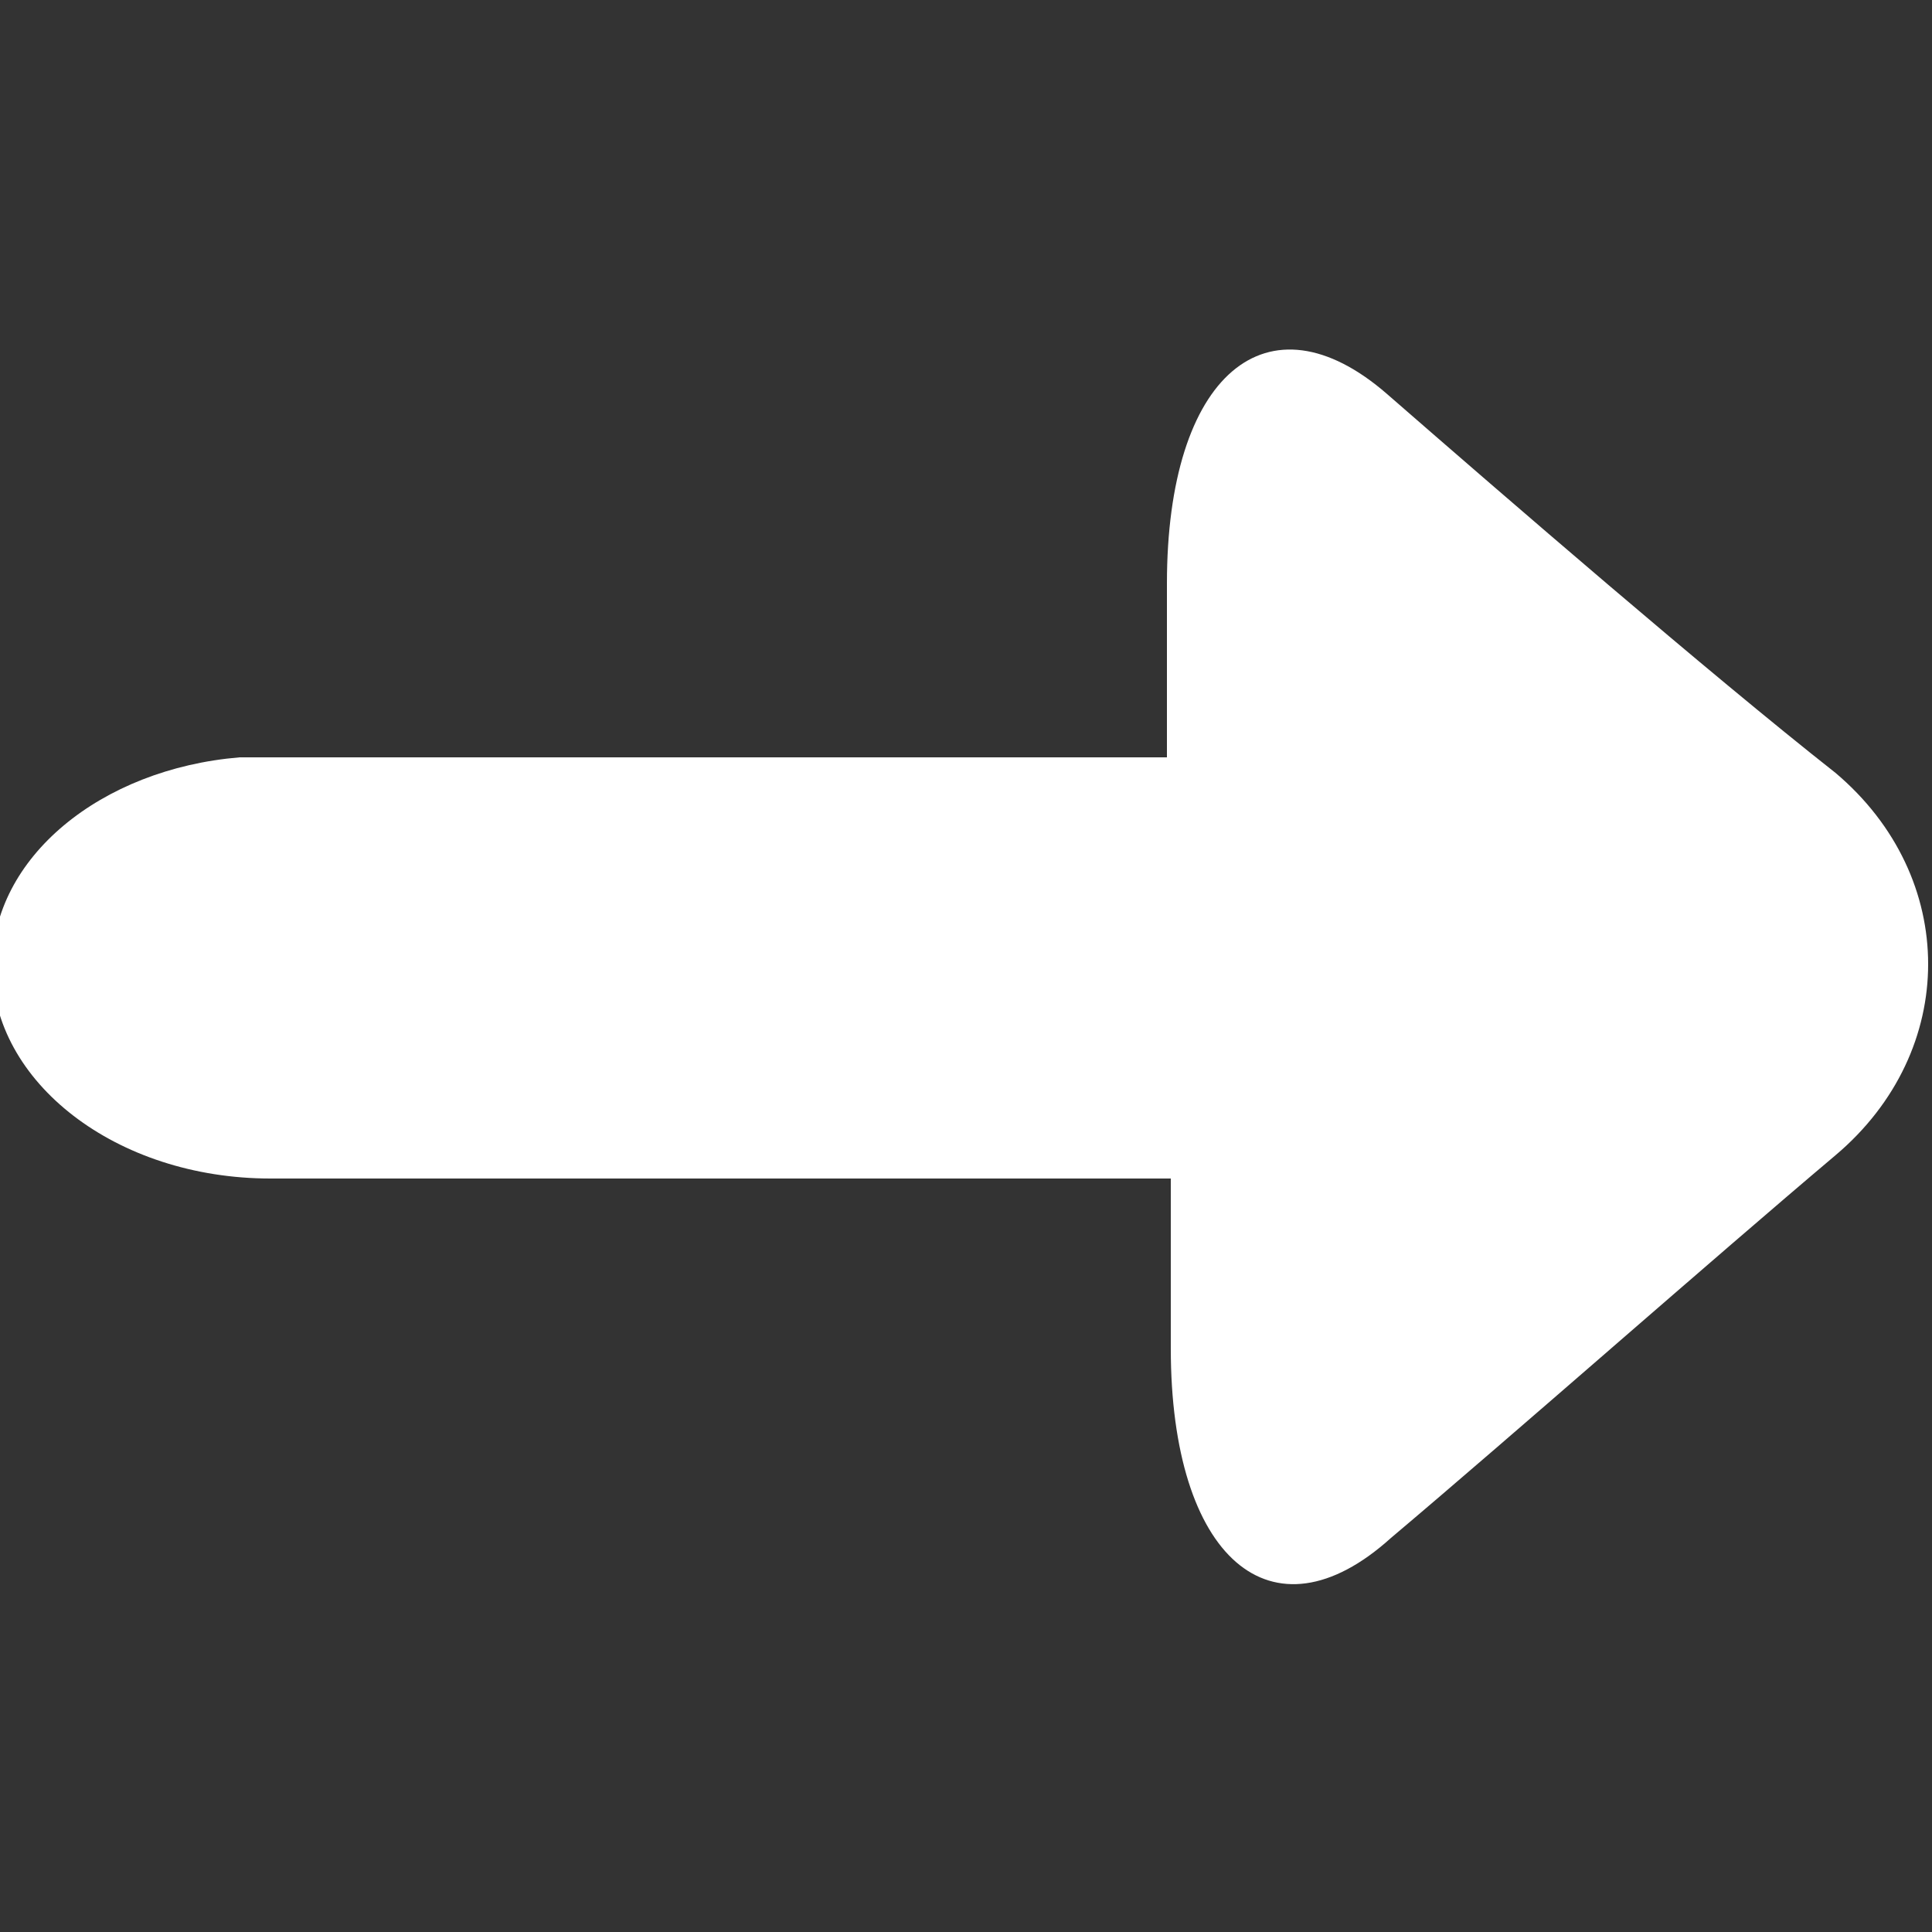 <?xml version="1.0" encoding="utf-8"?>
<!-- Generator: Adobe Illustrator 21.1.0, SVG Export Plug-In . SVG Version: 6.00 Build 0)  -->
<svg version="1.1" id="CARROUSEL_OUVERT" xmlns="http://www.w3.org/2000/svg" xmlns:xlink="http://www.w3.org/1999/xlink" x="0px"
	 y="0px" viewBox="0 0 50 50" style="enable-background:new 0 0 50 50;" xml:space="preserve">
<rect x="0" y="0" width="50" height="50" fill="#333333" stroke="none"/>
<style type="text/css">
	.st0{fill:#FFFFFF;}
</style>
<g>
	<path class="st0" d="M35.9,10.2c-3.1-2.7-5.7-0.5-5.7,4.9c0,1.3,0,2.9,0,4.5l-24,0c-3.6,0.3-6.4,2.6-6.4,5.4c0,3,3.2,5.5,7.2,5.5
		l23.3,0c0,1.6,0,3.1,0,4.4c0,5.4,2.6,7.7,5.7,4.9c3.2-2.7,8.3-7.2,11.5-9.9c3.2-2.7,3.2-7.2,0-9.9C44.2,17.4,39,12.9,35.9,10.2z"/>
</g>
</svg>
